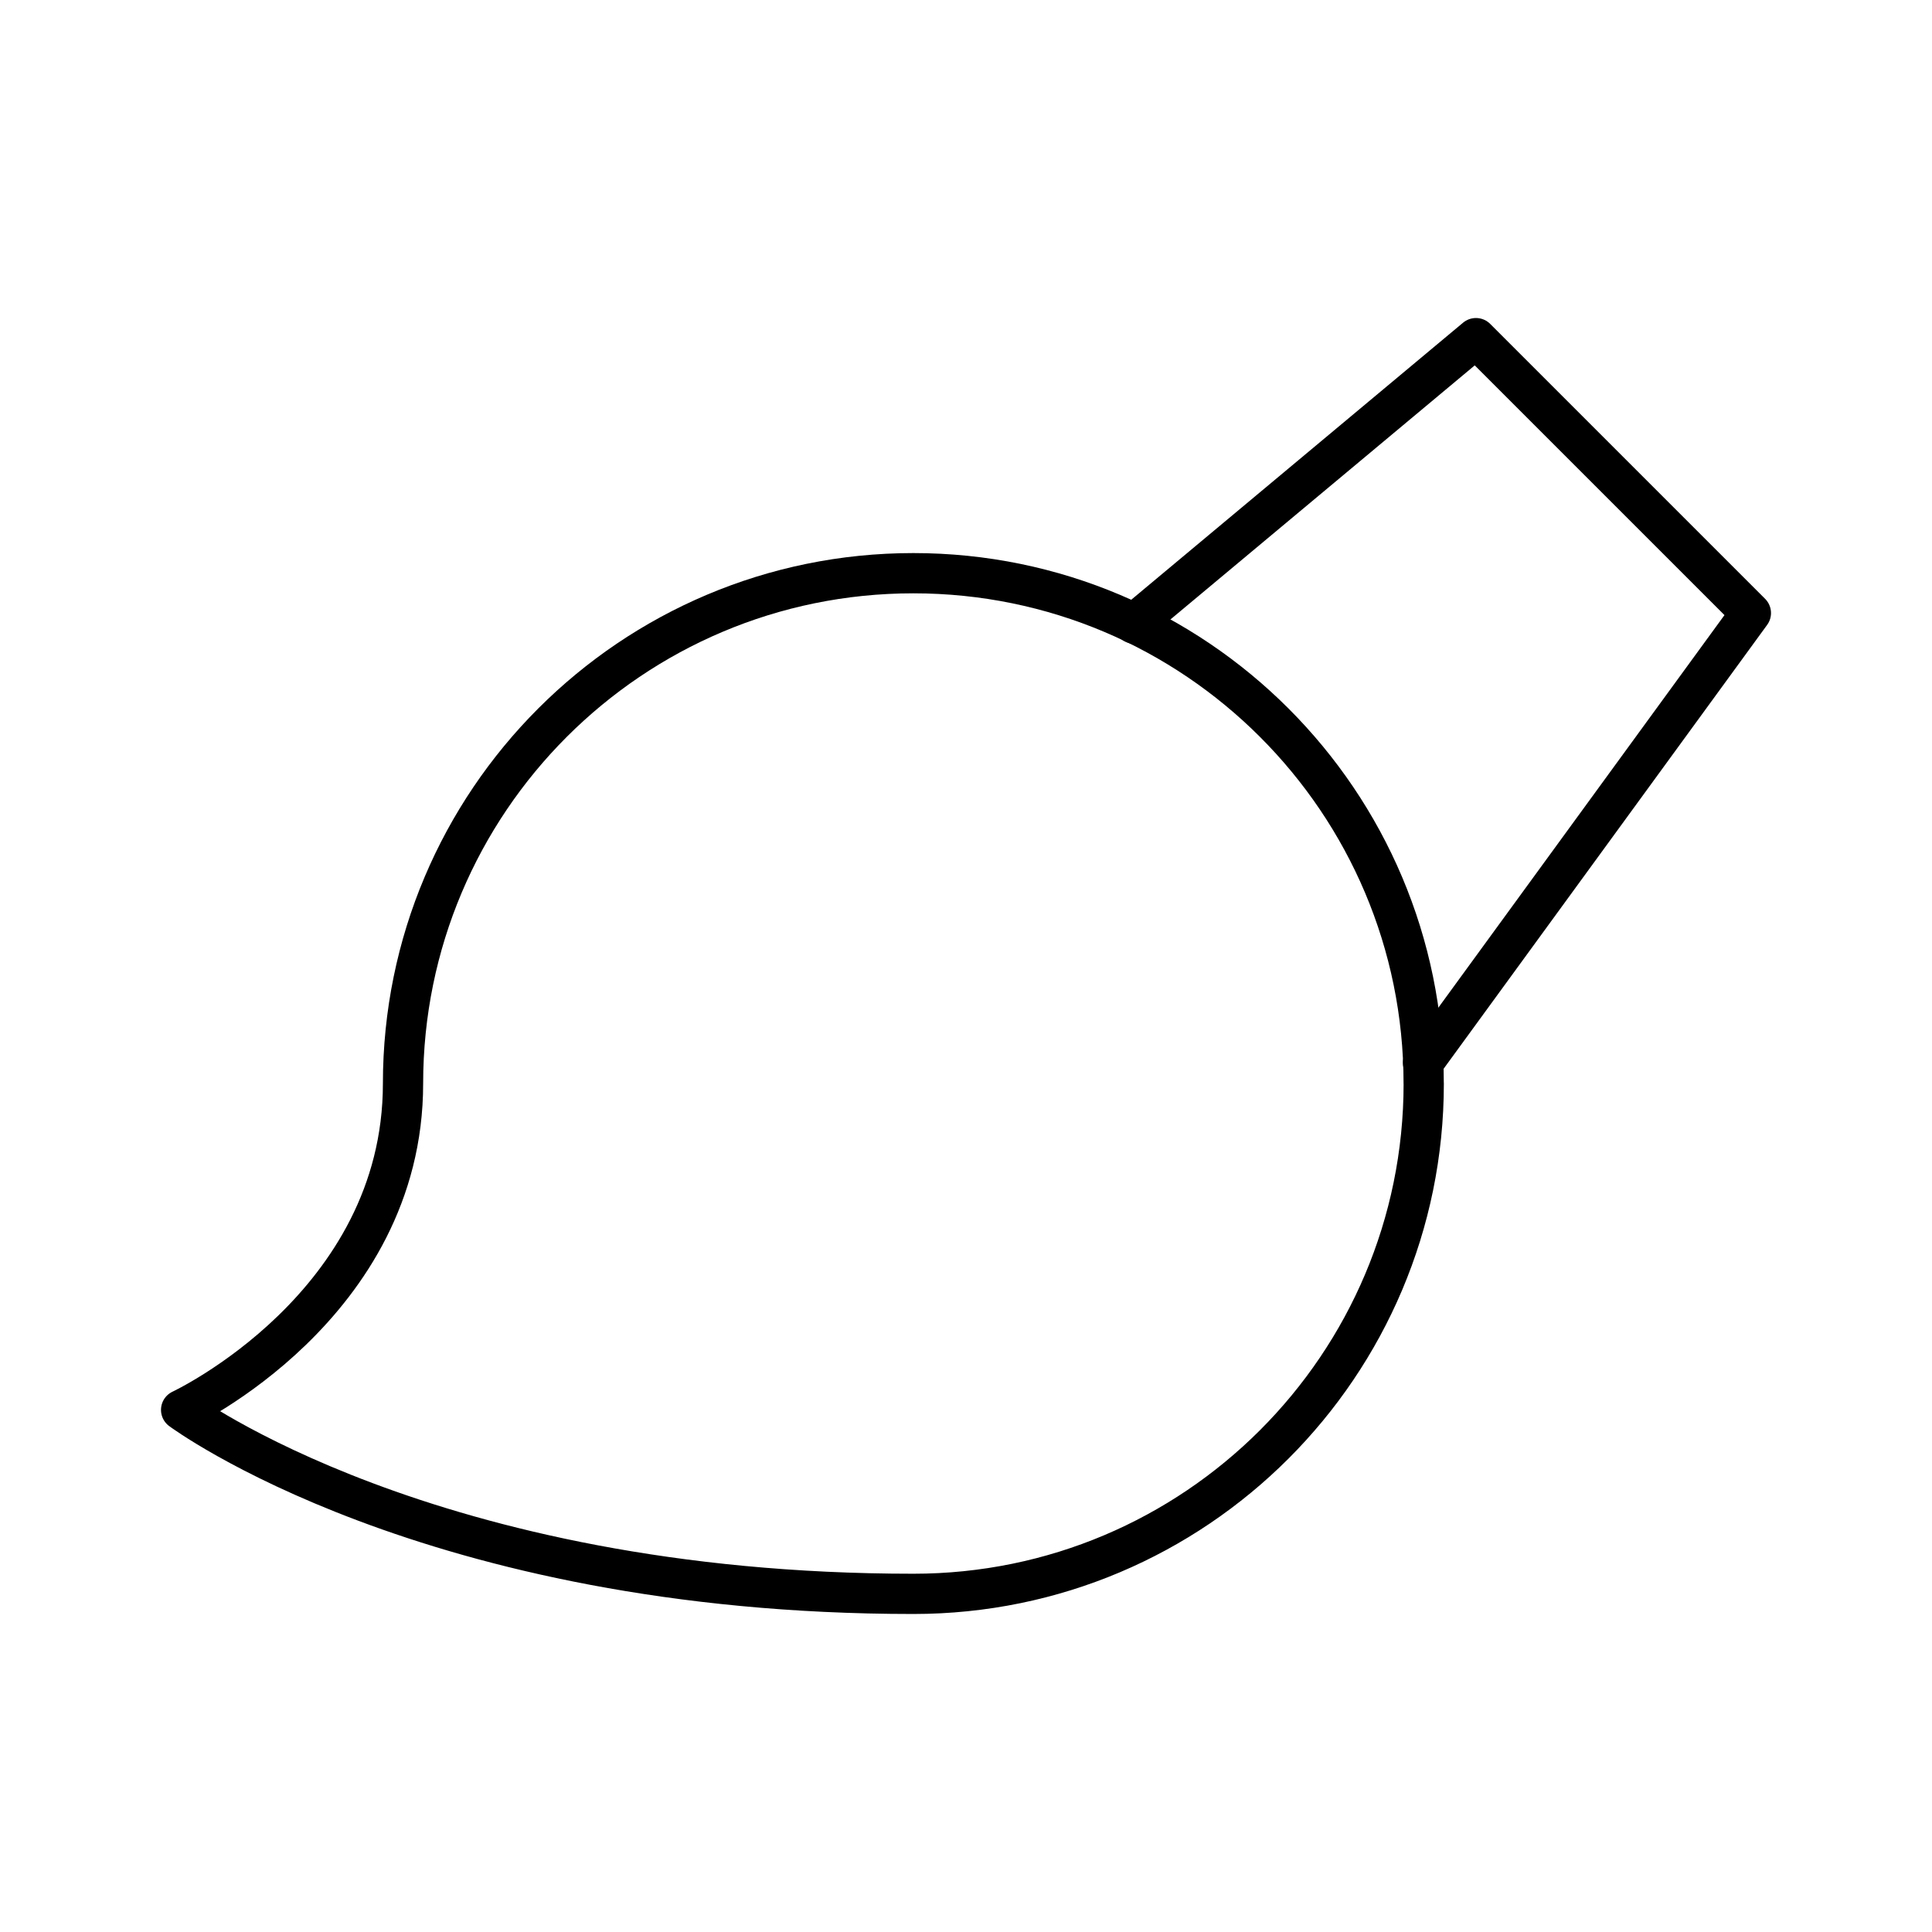 <?xml version="1.0" encoding="utf-8"?>
<!-- Generator: www.svgicons.com -->
<svg xmlns="http://www.w3.org/2000/svg" width="800" height="800" viewBox="0 0 48 48">
<path fill="none" stroke="currentColor" stroke-linecap="round" stroke-linejoin="round" d="M35.371 26.92c0-7.002-5.676-12.679-12.679-12.679s-12.679 5.677-12.679 12.68c0 5.533-5.513 8.107-5.513 8.107s6.137 4.571 18.192 4.571c7.003 0 12.68-5.676 12.68-12.679"/><path fill="none" stroke="currentColor" stroke-linecap="round" stroke-linejoin="round" d="m28.176 15.493l8.494-7.092l6.83 6.83l-8.145 11.175"/>
</svg>